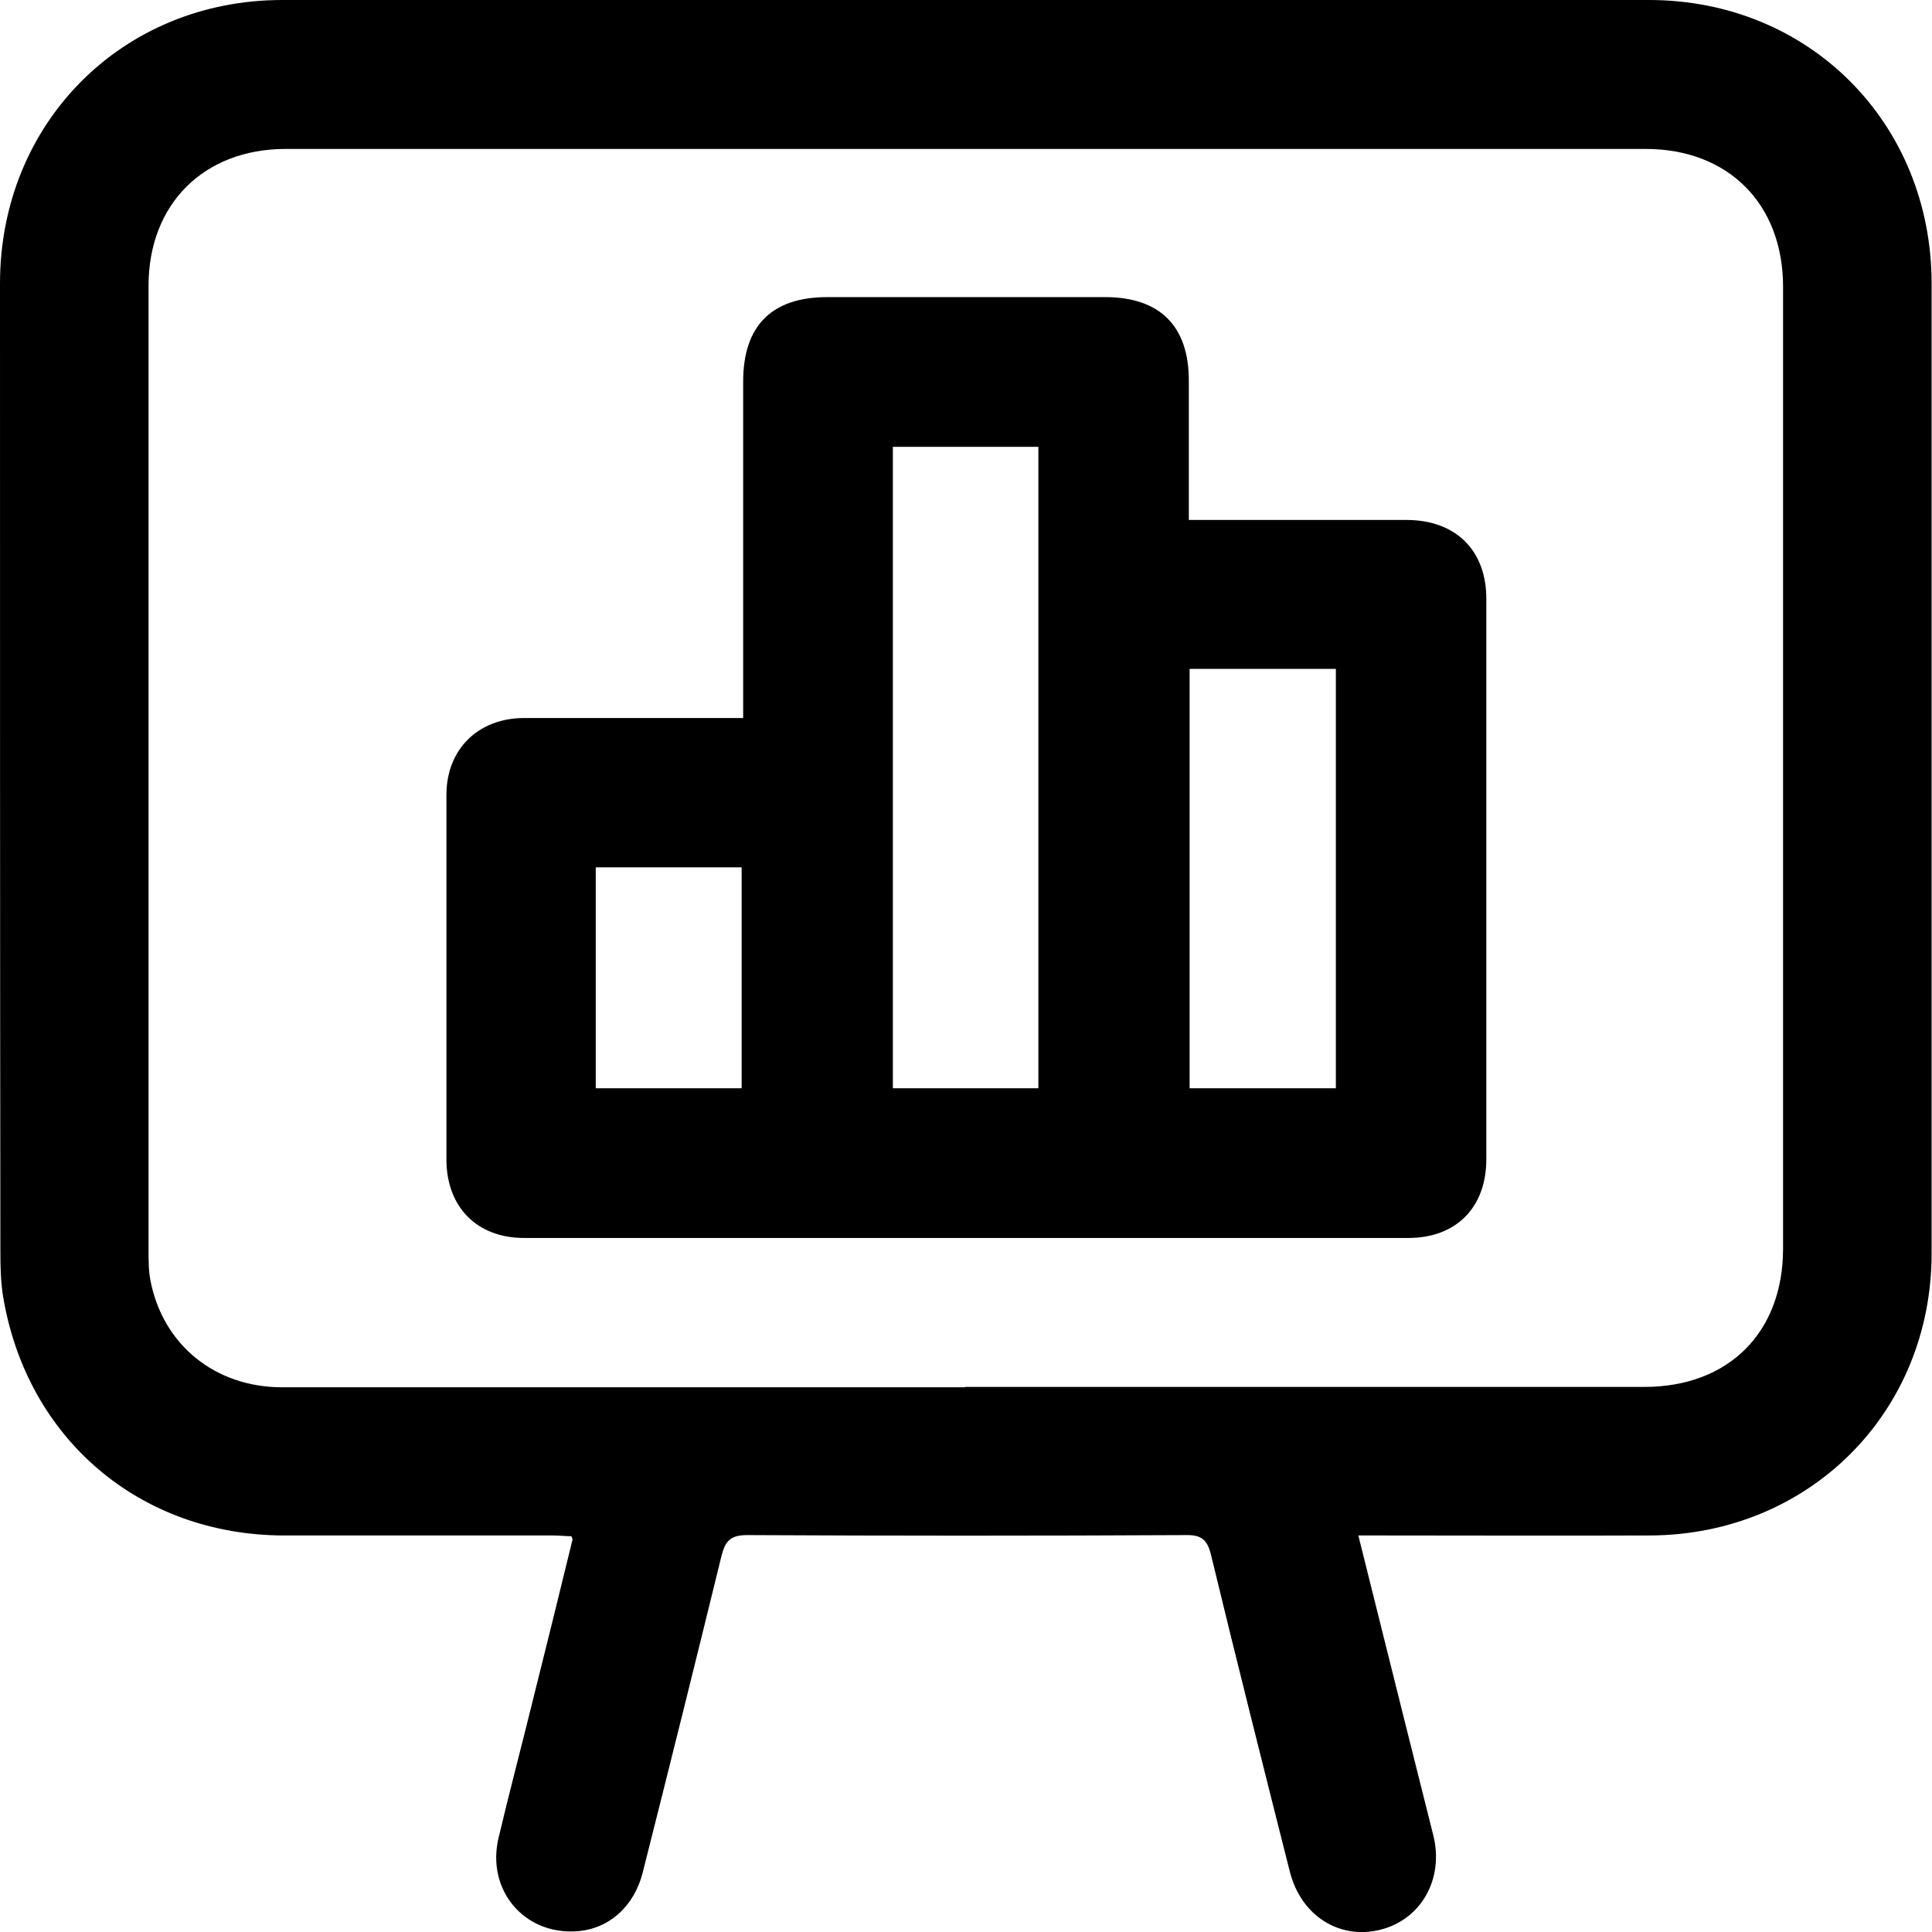 <?xml version="1.0" standalone="no"?>
<!DOCTYPE svg PUBLIC "-//W3C//DTD SVG 1.1//EN" "http://www.w3.org/Graphics/SVG/1.1/DTD/svg11.dtd">
<svg xmlns="http://www.w3.org/2000/svg" id="Calque_2" width="50.72" height="50.72" viewBox="0 0 50.72 50.72"><g id="fête_internet_busniess_créativité_géométrie"><path d="m35.66,40.31c.41,1.63.79,3.18,1.18,4.73.26,1.05.53,2.1.79,3.15.28,1.14-.32,2.2-1.39,2.47-1.08.27-2.09-.37-2.38-1.53-.7-2.77-1.4-5.55-2.07-8.32-.1-.4-.26-.52-.67-.51-3.83.02-7.66.02-11.5,0-.44,0-.58.15-.68.55-.68,2.78-1.37,5.55-2.07,8.32-.23.89-.89,1.47-1.72,1.53-1.39.1-2.39-1.08-2.06-2.46.28-1.18.59-2.35.88-3.53.36-1.43.71-2.86,1.06-4.29,0-.01,0-.03-.03-.09-.15,0-.31-.02-.48-.02-2.36,0-4.71,0-7.07,0-3.78-.01-6.75-2.54-7.37-6.28-.06-.38-.07-.78-.07-1.17C0,24.39,0,15.91,0,7.44,0,3.23,3.21,0,7.41,0c11.96,0,23.92,0,35.88,0,4.2,0,7.41,3.22,7.42,7.43,0,8.49,0,16.98,0,25.47,0,4.18-3.21,7.39-7.39,7.41-2.36.01-4.71,0-7.07,0-.17,0-.34,0-.59,0Zm-10.32-3.9c5.94,0,11.89,0,17.83,0,2.21,0,3.64-1.43,3.64-3.63,0-8.42,0-16.83,0-25.25,0-2.18-1.44-3.62-3.61-3.62-11.9,0-23.8,0-35.7,0-2.15,0-3.6,1.45-3.6,3.59,0,8.45,0,16.89,0,25.34,0,.26,0,.52.05.78.33,1.69,1.7,2.8,3.46,2.8,5.97,0,11.94,0,17.92,0Z" stroke-width="0"/><path d="m19.51,18.86c0-.21,0-.38,0-.55,0-2.76,0-5.52,0-8.29,0-1.47.75-2.22,2.21-2.22,2.43,0,4.86,0,7.29,0,1.44,0,2.2.76,2.2,2.19,0,1.2,0,2.4,0,3.66.19,0,.34,0,.5,0,1.74,0,3.47,0,5.21,0,1.29,0,2.1.79,2.1,2.07,0,4.9,0,9.8,0,14.71,0,1.27-.79,2.07-2.05,2.07-7.74,0-15.47,0-23.21,0-1.24,0-2.03-.81-2.04-2.04,0-3.2,0-6.39,0-9.59,0-1.2.83-2.01,2.02-2.02,1.75,0,3.5,0,5.25,0,.16,0,.31,0,.53,0Zm3.93-7.13v16.84h3.82V11.73h-3.82Zm7.79,5.83v11.01h3.84v-11.01h-3.84Zm-11.76,11.01v-5.8h-3.83v5.8h3.83Z" stroke-width="0"/></g></svg>